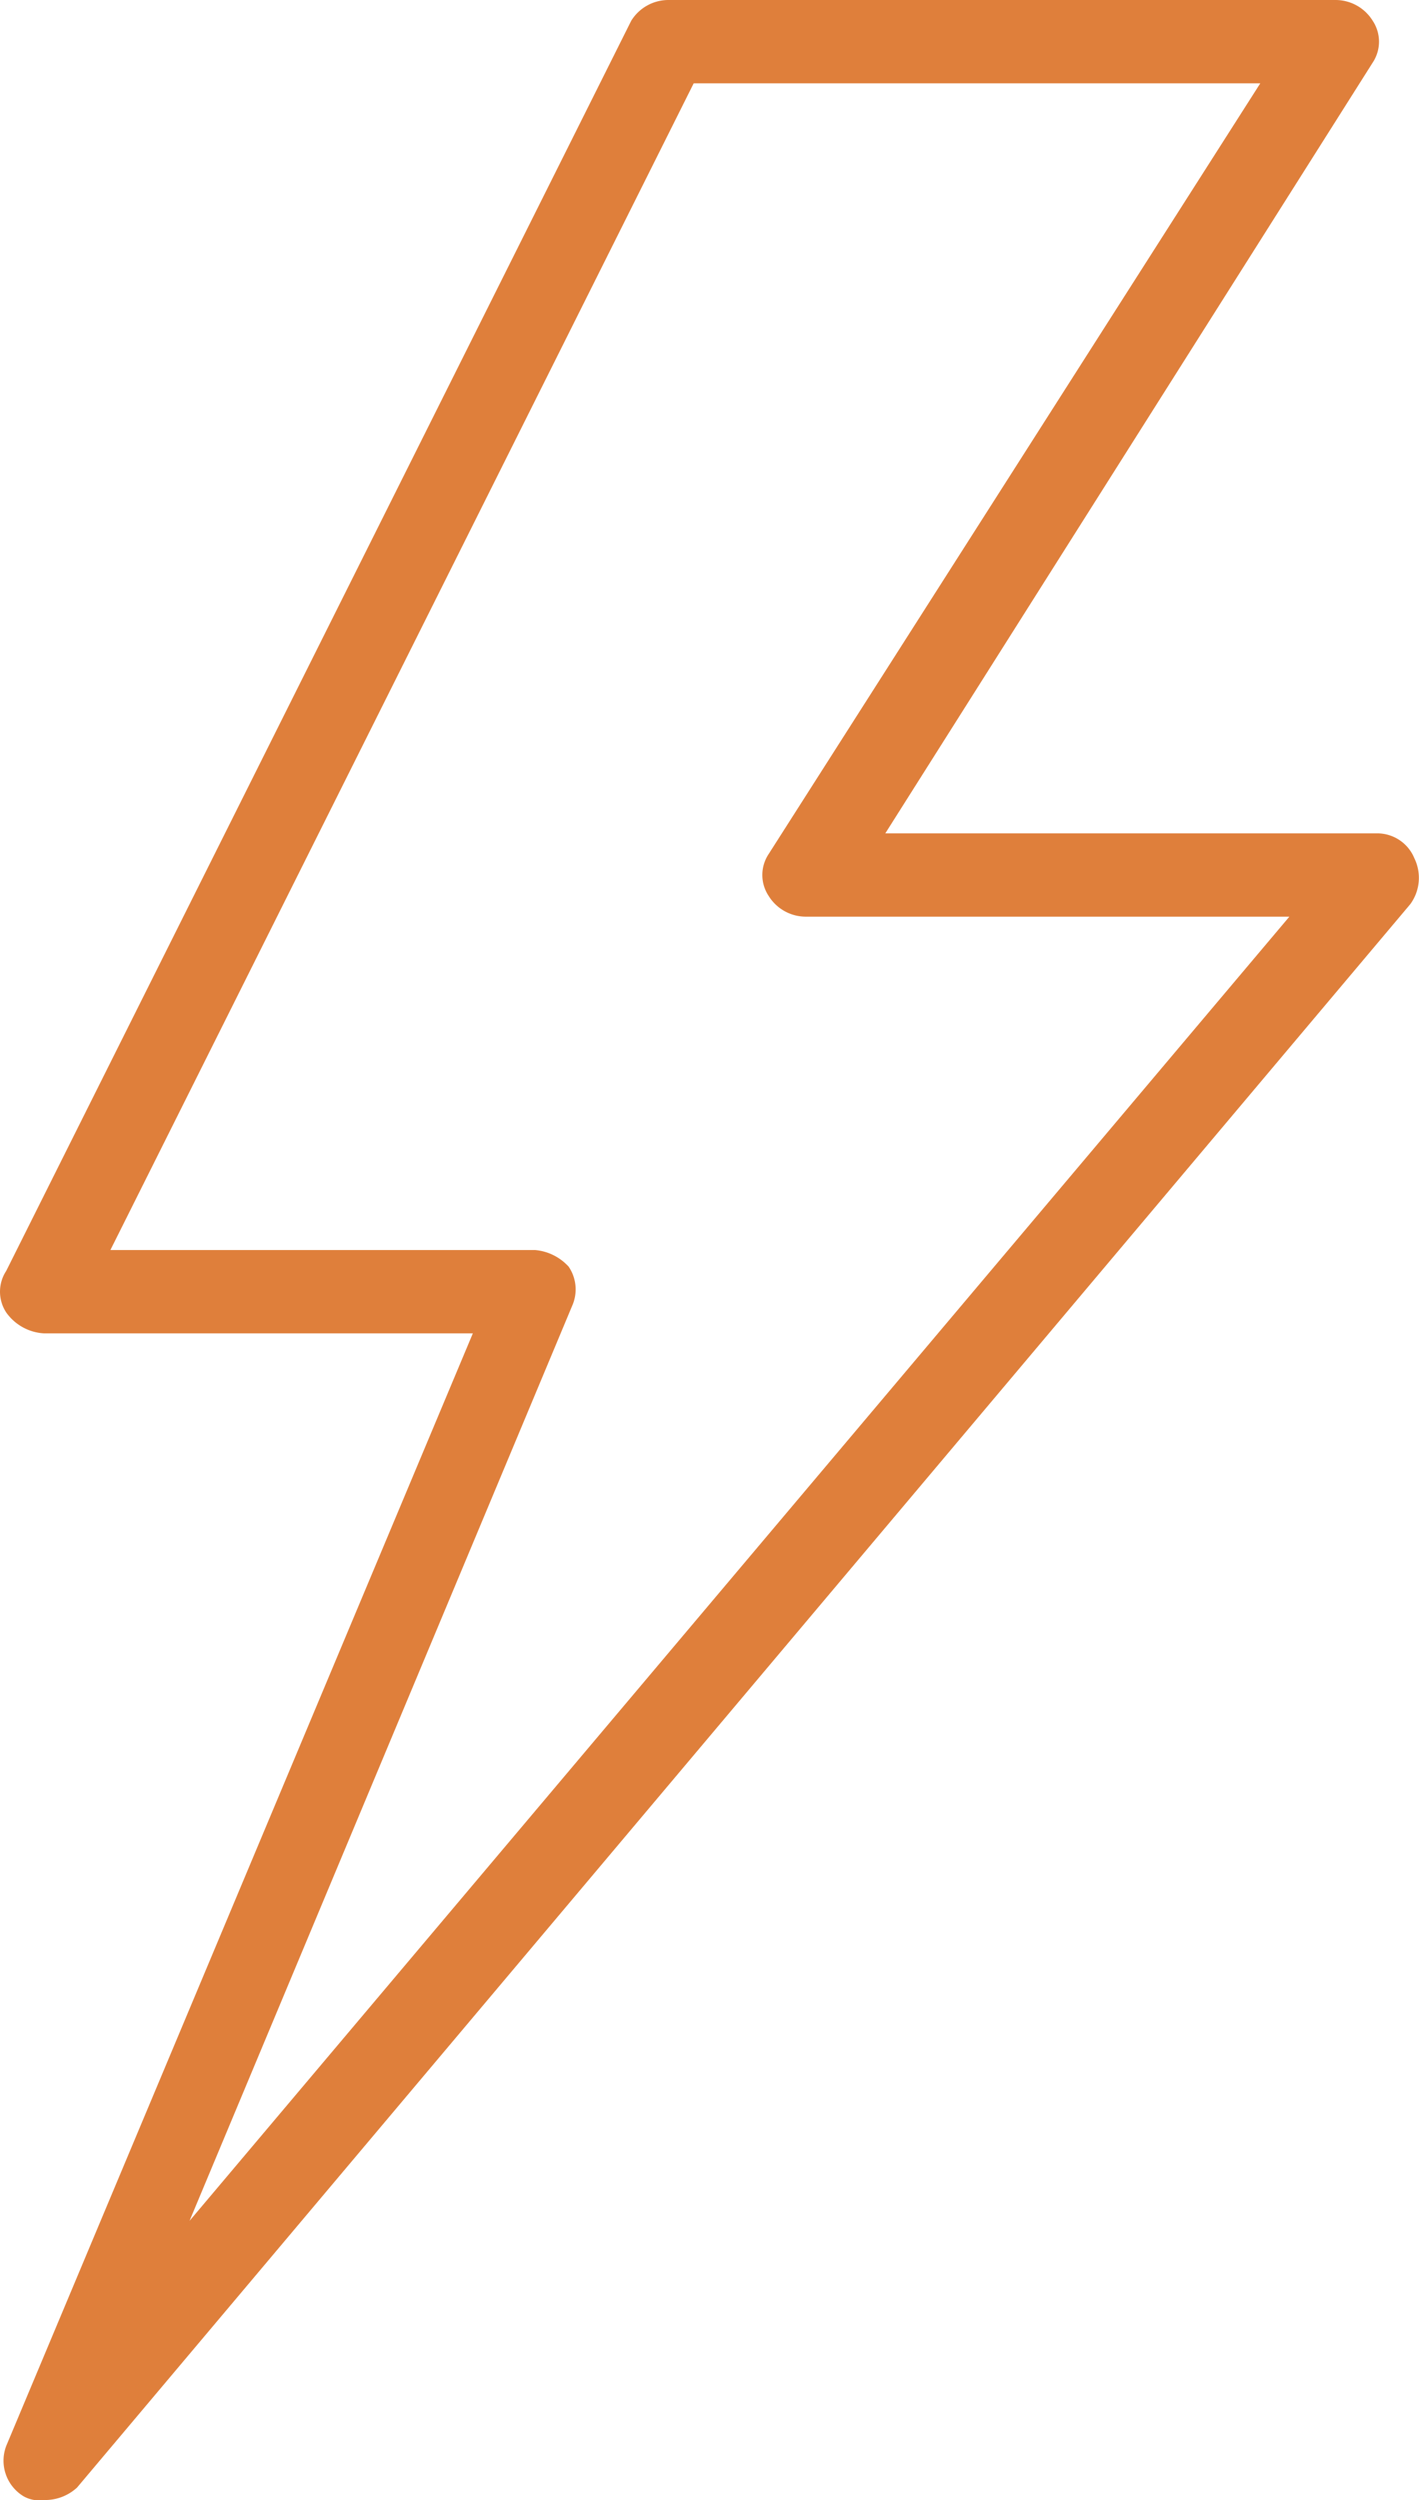 <svg xmlns="http://www.w3.org/2000/svg" width="31.789" height="56" viewBox="0 0 31.789 56">
  <g id="flash" transform="translate(-110.682)">
    <g id="Group_151831" data-name="Group 151831" transform="translate(110.682)">
      <path id="Path_113116" data-name="Path 113116" d="M142.368,19.227a.9.9,0,0,0-.84-.56H130.515L141.435,1.4a.848.848,0,0,0,0-.933A.98.98,0,0,0,140.6,0H125.662a.98.98,0,0,0-.84.467l-14,28a.848.848,0,0,0,0,.933,1.114,1.114,0,0,0,.84.467h9.613l-10.453,24.92a.932.932,0,0,0,.373,1.12.7.7,0,0,0,.467.093,1.06,1.06,0,0,0,.747-.28l29.867-35.467A1,1,0,0,0,142.368,19.227Zm-27.44,30.52,8.587-20.533a.907.907,0,0,0-.093-.84,1.152,1.152,0,0,0-.747-.373h-9.52L126.222,1.867h12.693L127.9,19.133a.848.848,0,0,0,0,.933.98.98,0,0,0,.84.467h10.827Z" transform="translate(-110.682)" fill="#df7f3b"/>
    </g>
  </g>
</svg>
